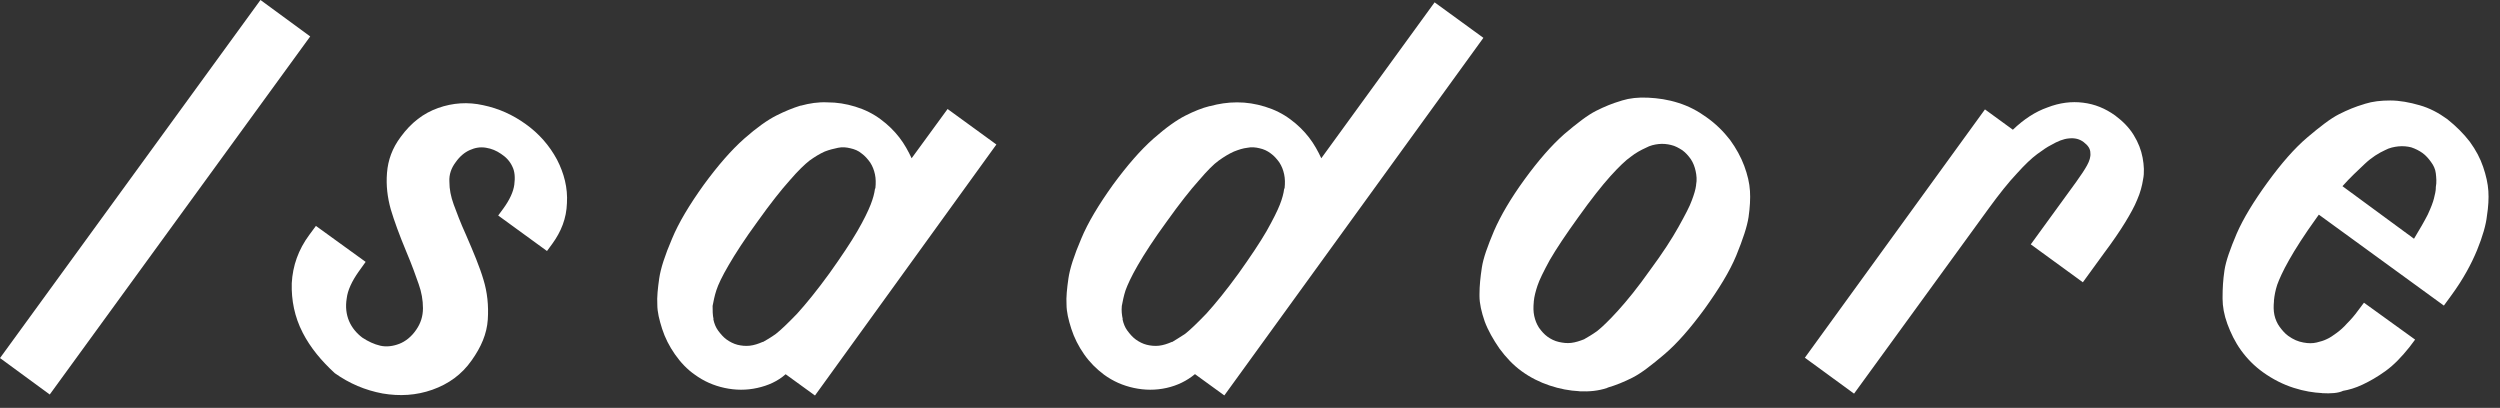 <svg width="190" height="31" viewBox="0 0 190 31" fill="none" xmlns="http://www.w3.org/2000/svg">
<rect x="0" y="0" width="190" height="31" fill="#333333" stroke="none"/>
<g id="Group 463">
<g id="g2809">
<path id="path2795" d="M0 27.213L19.796 0L23.576 2.769L3.78 29.982L0 27.213Z" fill="white"/>
<path id="path2797" d="M22.999 25.27C22.387 24.081 22.138 22.821 22.173 21.526C22.245 20.195 22.678 18.97 23.505 17.853L24.01 17.169L27.789 19.903L27.248 20.658C26.743 21.377 26.422 22.061 26.351 22.673C26.244 23.32 26.316 23.897 26.529 24.402C26.743 24.907 27.106 25.335 27.54 25.662C27.974 25.947 28.437 26.167 28.907 26.274C29.376 26.381 29.881 26.31 30.345 26.131C30.808 25.953 31.278 25.591 31.64 25.05C31.967 24.58 32.145 24.04 32.145 23.427C32.145 22.815 32.039 22.203 31.819 21.591C31.605 20.979 31.314 20.153 30.886 19.143C30.345 17.847 29.953 16.765 29.697 15.904C29.447 15.006 29.334 14.103 29.412 13.134C29.489 12.166 29.81 11.262 30.458 10.4C31.248 9.319 32.187 8.6 33.298 8.208C34.416 7.809 35.569 7.738 36.716 7.994C37.904 8.243 38.95 8.713 39.955 9.432C40.959 10.151 41.755 11.054 42.332 12.13C42.873 13.176 43.158 14.287 43.087 15.44C43.051 16.593 42.653 17.597 41.969 18.536L41.571 19.077L37.863 16.379L38.261 15.838C38.73 15.191 39.016 14.578 39.087 14.038C39.158 13.497 39.123 13.027 38.944 12.671C38.766 12.273 38.475 11.952 38.083 11.696C37.72 11.447 37.364 11.298 36.93 11.227C36.496 11.155 36.103 11.227 35.705 11.405C35.307 11.583 34.951 11.874 34.624 12.338C34.297 12.772 34.119 13.271 34.154 13.812C34.154 14.388 34.261 14.929 34.481 15.541C34.695 16.118 34.986 16.908 35.414 17.847C35.991 19.178 36.46 20.296 36.745 21.264C37.031 22.197 37.144 23.208 37.072 24.289C37.001 25.371 36.567 26.375 35.848 27.386C35.093 28.467 34.083 29.186 32.859 29.62C31.634 30.054 30.375 30.125 29.079 29.905C27.748 29.656 26.559 29.151 25.442 28.36C24.432 27.427 23.605 26.452 22.993 25.264L22.999 25.27Z" fill="white"/>
<path id="path2799" d="M59.715 28.437C59.103 28.978 58.384 29.299 57.558 29.483C56.731 29.667 55.9 29.661 55.073 29.483C54.247 29.305 53.493 28.978 52.803 28.473C52.227 28.075 51.722 27.54 51.294 26.927C50.866 26.315 50.539 25.668 50.319 24.984C50.105 24.301 49.956 23.724 49.956 23.148C49.921 22.571 49.992 21.924 50.099 21.169C50.206 20.414 50.533 19.404 51.074 18.144C51.579 16.92 52.405 15.553 53.487 14.043C54.568 12.569 55.573 11.416 56.547 10.549C57.522 9.687 58.348 9.111 58.996 8.784C59.644 8.457 60.256 8.207 60.832 8.029H60.868C61.516 7.851 62.199 7.744 62.883 7.779C63.602 7.779 64.285 7.886 65.004 8.106C65.723 8.326 66.371 8.647 66.948 9.081C67.488 9.479 67.958 9.943 68.35 10.448C68.742 10.953 69.033 11.494 69.283 12.028L72.017 8.284L75.725 10.982L61.938 30.059L59.703 28.437H59.715ZM54.212 24.259C54.283 24.586 54.39 24.871 54.574 25.121C54.758 25.37 54.972 25.626 55.222 25.804C55.472 25.983 55.763 26.131 56.048 26.203C56.333 26.274 56.66 26.309 56.981 26.274C57.308 26.238 57.629 26.131 57.956 25.988H57.991C58.241 25.846 58.568 25.662 58.966 25.376C59.329 25.091 59.864 24.586 60.589 23.831C61.272 23.076 62.098 22.066 63.037 20.771C63.934 19.511 64.659 18.429 65.159 17.567C65.658 16.706 65.985 16.022 66.169 15.553C66.353 15.083 66.454 14.691 66.496 14.364L66.531 14.293C66.567 13.93 66.567 13.574 66.496 13.247C66.424 12.92 66.317 12.635 66.133 12.349C65.955 12.1 65.735 11.844 65.486 11.666C65.236 11.452 64.945 11.339 64.624 11.268C64.338 11.197 64.012 11.161 63.691 11.232C63.364 11.303 63.043 11.375 62.68 11.517C62.282 11.696 61.926 11.916 61.528 12.201C61.165 12.486 60.666 12.956 60.018 13.71C59.37 14.43 58.544 15.475 57.569 16.842C56.595 18.174 55.876 19.291 55.377 20.152C54.871 21.014 54.586 21.626 54.444 22.06C54.301 22.494 54.23 22.886 54.158 23.249C54.158 23.611 54.158 23.932 54.23 24.259H54.212Z" fill="white"/>
<path id="path2801" d="M90.814 28.437C90.202 28.942 89.483 29.299 88.657 29.483C87.831 29.667 86.999 29.661 86.173 29.483C85.347 29.305 84.592 28.978 83.903 28.473C83.326 28.039 82.821 27.54 82.393 26.927C81.965 26.315 81.639 25.668 81.419 24.984C81.199 24.301 81.056 23.689 81.056 23.148C81.02 22.571 81.092 21.924 81.199 21.169C81.306 20.414 81.633 19.404 82.173 18.144C82.679 16.919 83.505 15.553 84.586 14.043C85.668 12.569 86.672 11.416 87.647 10.549C88.621 9.687 89.448 9.11 90.095 8.784C90.743 8.457 91.355 8.207 91.932 8.065H91.967C92.615 7.886 93.299 7.779 94.018 7.779C94.737 7.779 95.42 7.886 96.139 8.106C96.859 8.326 97.506 8.647 98.083 9.081C98.624 9.479 99.093 9.943 99.485 10.448C99.877 10.953 100.169 11.494 100.418 12.028L109.03 0.178L112.738 2.876L93.049 30.053L90.814 28.431V28.437ZM85.311 24.259C85.383 24.586 85.49 24.871 85.674 25.121C85.858 25.37 86.072 25.626 86.322 25.804C86.571 25.983 86.862 26.131 87.148 26.202C87.433 26.274 87.76 26.309 88.081 26.274C88.402 26.238 88.728 26.131 89.055 25.988H89.091C89.341 25.846 89.668 25.626 90.066 25.376C90.428 25.091 90.963 24.586 91.688 23.831C92.371 23.076 93.198 22.066 94.137 20.771C95.034 19.511 95.759 18.429 96.258 17.567C96.763 16.67 97.084 16.022 97.269 15.553C97.453 15.083 97.554 14.691 97.595 14.364L97.631 14.293C97.667 13.93 97.667 13.574 97.595 13.247C97.524 12.92 97.417 12.635 97.233 12.349C97.055 12.1 96.835 11.844 96.585 11.666C96.3 11.452 96.044 11.339 95.723 11.268C95.438 11.197 95.111 11.161 94.79 11.232C94.463 11.268 94.142 11.375 93.78 11.517C93.382 11.696 93.025 11.916 92.627 12.201C92.229 12.486 91.765 12.956 91.118 13.71C90.47 14.429 89.644 15.475 88.669 16.842C87.694 18.174 86.975 19.291 86.476 20.152C85.977 21.014 85.686 21.662 85.543 22.06C85.4 22.494 85.329 22.886 85.258 23.249C85.222 23.611 85.258 23.932 85.329 24.259H85.311Z" fill="white"/>
<path id="path2803" d="M120.042 29.733C119.288 29.697 118.533 29.555 117.772 29.299C117.017 29.049 116.298 28.687 115.651 28.217C115.003 27.748 114.462 27.171 113.957 26.488C113.487 25.805 113.095 25.121 112.84 24.438C112.59 23.719 112.441 23.071 112.441 22.494V22.352C112.441 21.704 112.513 21.056 112.62 20.337C112.727 19.618 113.054 18.715 113.553 17.532C114.058 16.379 114.813 15.084 115.859 13.645C116.905 12.207 117.909 11.054 118.884 10.192C119.858 9.366 120.649 8.754 121.296 8.427C121.944 8.1 122.556 7.851 123.168 7.673L123.275 7.637C123.852 7.459 124.5 7.387 125.254 7.423C126.009 7.459 126.764 7.566 127.56 7.821C128.351 8.071 129.034 8.433 129.682 8.903C130.401 9.408 130.978 9.984 131.483 10.632C131.952 11.28 132.309 11.928 132.564 12.611C132.814 13.295 132.962 13.907 132.998 14.519C133.034 15.095 132.998 15.743 132.891 16.498C132.784 17.217 132.457 18.192 131.958 19.416C131.453 20.64 130.627 21.971 129.545 23.481C128.464 24.955 127.459 26.108 126.485 26.934C125.51 27.76 124.72 28.372 124.072 28.699C123.424 29.026 122.812 29.275 122.2 29.453L122.128 29.489C121.481 29.703 120.797 29.774 120.042 29.739V29.733ZM120.405 25.775C120.655 25.632 120.981 25.448 121.38 25.163C121.742 24.877 122.277 24.372 122.96 23.617C123.644 22.863 124.47 21.852 125.409 20.521C126.342 19.261 127.067 18.144 127.566 17.247C128.065 16.349 128.428 15.666 128.577 15.232C128.755 14.762 128.862 14.406 128.903 14.079V14.043C128.975 13.681 128.939 13.324 128.868 12.998C128.796 12.671 128.689 12.385 128.505 12.1C128.327 11.851 128.107 11.595 127.857 11.417C127.572 11.238 127.317 11.09 126.996 11.018C126.71 10.947 126.384 10.912 126.063 10.947C125.736 10.983 125.415 11.054 125.088 11.232C124.69 11.411 124.298 11.631 123.935 11.916C123.573 12.165 123.038 12.671 122.39 13.39C121.742 14.109 120.916 15.155 119.941 16.522C119.008 17.817 118.283 18.899 117.784 19.761C117.315 20.622 116.994 21.27 116.851 21.704C116.708 22.138 116.601 22.53 116.566 22.928V22.964C116.53 23.326 116.53 23.683 116.601 24.01C116.673 24.337 116.78 24.622 116.964 24.907C117.142 25.157 117.362 25.412 117.612 25.591C117.861 25.769 118.153 25.918 118.474 25.989C118.8 26.06 119.086 26.096 119.407 26.06C119.727 26.024 120.054 25.918 120.417 25.775H120.405Z" fill="white"/>
<path id="path2805" d="M137.176 27.177L150.857 8.314L152.978 9.859C153.804 9.069 154.672 8.493 155.605 8.166C156.538 7.803 157.441 7.696 158.303 7.803C159.201 7.91 159.997 8.237 160.752 8.778C161.328 9.212 161.798 9.675 162.154 10.252C162.511 10.828 162.731 11.405 162.838 11.981C162.945 12.557 162.98 13.134 162.873 13.639C162.802 14.109 162.659 14.649 162.439 15.149C162.226 15.69 161.899 16.266 161.506 16.914C161.108 17.561 160.573 18.352 159.92 19.22L158.297 21.454L154.339 18.572L157.792 13.823C158.155 13.318 158.44 12.89 158.618 12.563C158.796 12.237 158.903 11.916 158.868 11.63C158.868 11.304 158.689 11.054 158.363 10.804C158.036 10.555 157.679 10.477 157.245 10.519C156.811 10.555 156.384 10.733 155.878 11.024C155.593 11.167 155.266 11.387 154.832 11.708C154.399 12.029 153.899 12.498 153.287 13.181C152.64 13.865 151.956 14.727 151.166 15.808L140.908 29.917L137.164 27.183L137.176 27.177Z" fill="white"/>
<path id="path2807" d="M176.481 29.875C175.834 29.84 175.115 29.733 174.324 29.477C173.534 29.227 172.737 28.829 171.983 28.288C171.335 27.819 170.794 27.278 170.324 26.63C169.855 25.983 169.534 25.299 169.279 24.616C169.029 23.932 168.916 23.285 168.916 22.708V22.565C168.916 21.918 168.952 21.27 169.059 20.551C169.166 19.832 169.492 18.928 169.992 17.746C170.497 16.593 171.287 15.297 172.333 13.859C173.379 12.421 174.384 11.268 175.358 10.442C176.333 9.616 177.123 9.004 177.771 8.677C178.419 8.35 179.031 8.1 179.643 7.922L179.75 7.886C180.326 7.708 180.939 7.637 181.658 7.637C182.377 7.637 183.132 7.779 183.892 7.999C184.647 8.213 185.33 8.576 185.978 9.045C186.662 9.586 187.238 10.162 187.708 10.775C188.177 11.422 188.498 12.034 188.718 12.682C188.938 13.33 189.08 13.942 189.116 14.519C189.152 15.095 189.116 15.707 189.009 16.391C188.938 17.074 188.682 17.971 188.254 19.017C187.821 20.063 187.208 21.21 186.311 22.435L185.735 23.225L176.232 16.313L176.053 16.563C175.12 17.859 174.431 18.94 173.968 19.766C173.498 20.592 173.213 21.24 173.07 21.638C172.928 22.072 172.856 22.464 172.821 22.827V22.898C172.785 23.261 172.785 23.617 172.856 23.944C172.927 24.271 173.07 24.592 173.254 24.842C173.439 25.091 173.653 25.347 173.902 25.525C174.3 25.81 174.657 25.959 175.055 26.03C175.418 26.102 175.774 26.102 176.065 26.03C176.357 25.959 176.606 25.887 176.82 25.781C177.07 25.674 177.325 25.495 177.575 25.311C177.824 25.133 178.116 24.877 178.365 24.592C178.651 24.307 178.942 23.98 179.227 23.582L179.661 23.005L183.548 25.81L183.114 26.387C182.537 27.106 181.961 27.718 181.313 28.188C180.665 28.657 180.089 28.978 179.548 29.233C179.007 29.489 178.502 29.632 178.074 29.703C177.712 29.881 177.141 29.917 176.487 29.881L176.481 29.875ZM184.51 16.308C184.76 15.767 184.909 15.374 184.98 15.083C185.051 14.798 185.122 14.507 185.122 14.293V14.222C185.194 13.859 185.158 13.502 185.122 13.176C185.087 12.849 184.944 12.563 184.76 12.314C184.582 12.064 184.362 11.809 184.112 11.63C183.863 11.452 183.571 11.303 183.25 11.197C182.965 11.125 182.638 11.09 182.276 11.125C181.949 11.161 181.592 11.232 181.265 11.411C180.796 11.624 180.255 11.951 179.72 12.457C179.185 12.962 178.603 13.502 178.027 14.15L183.464 18.144C183.898 17.425 184.255 16.813 184.51 16.308Z" fill="white"/>
</g>
</g>
</svg>
